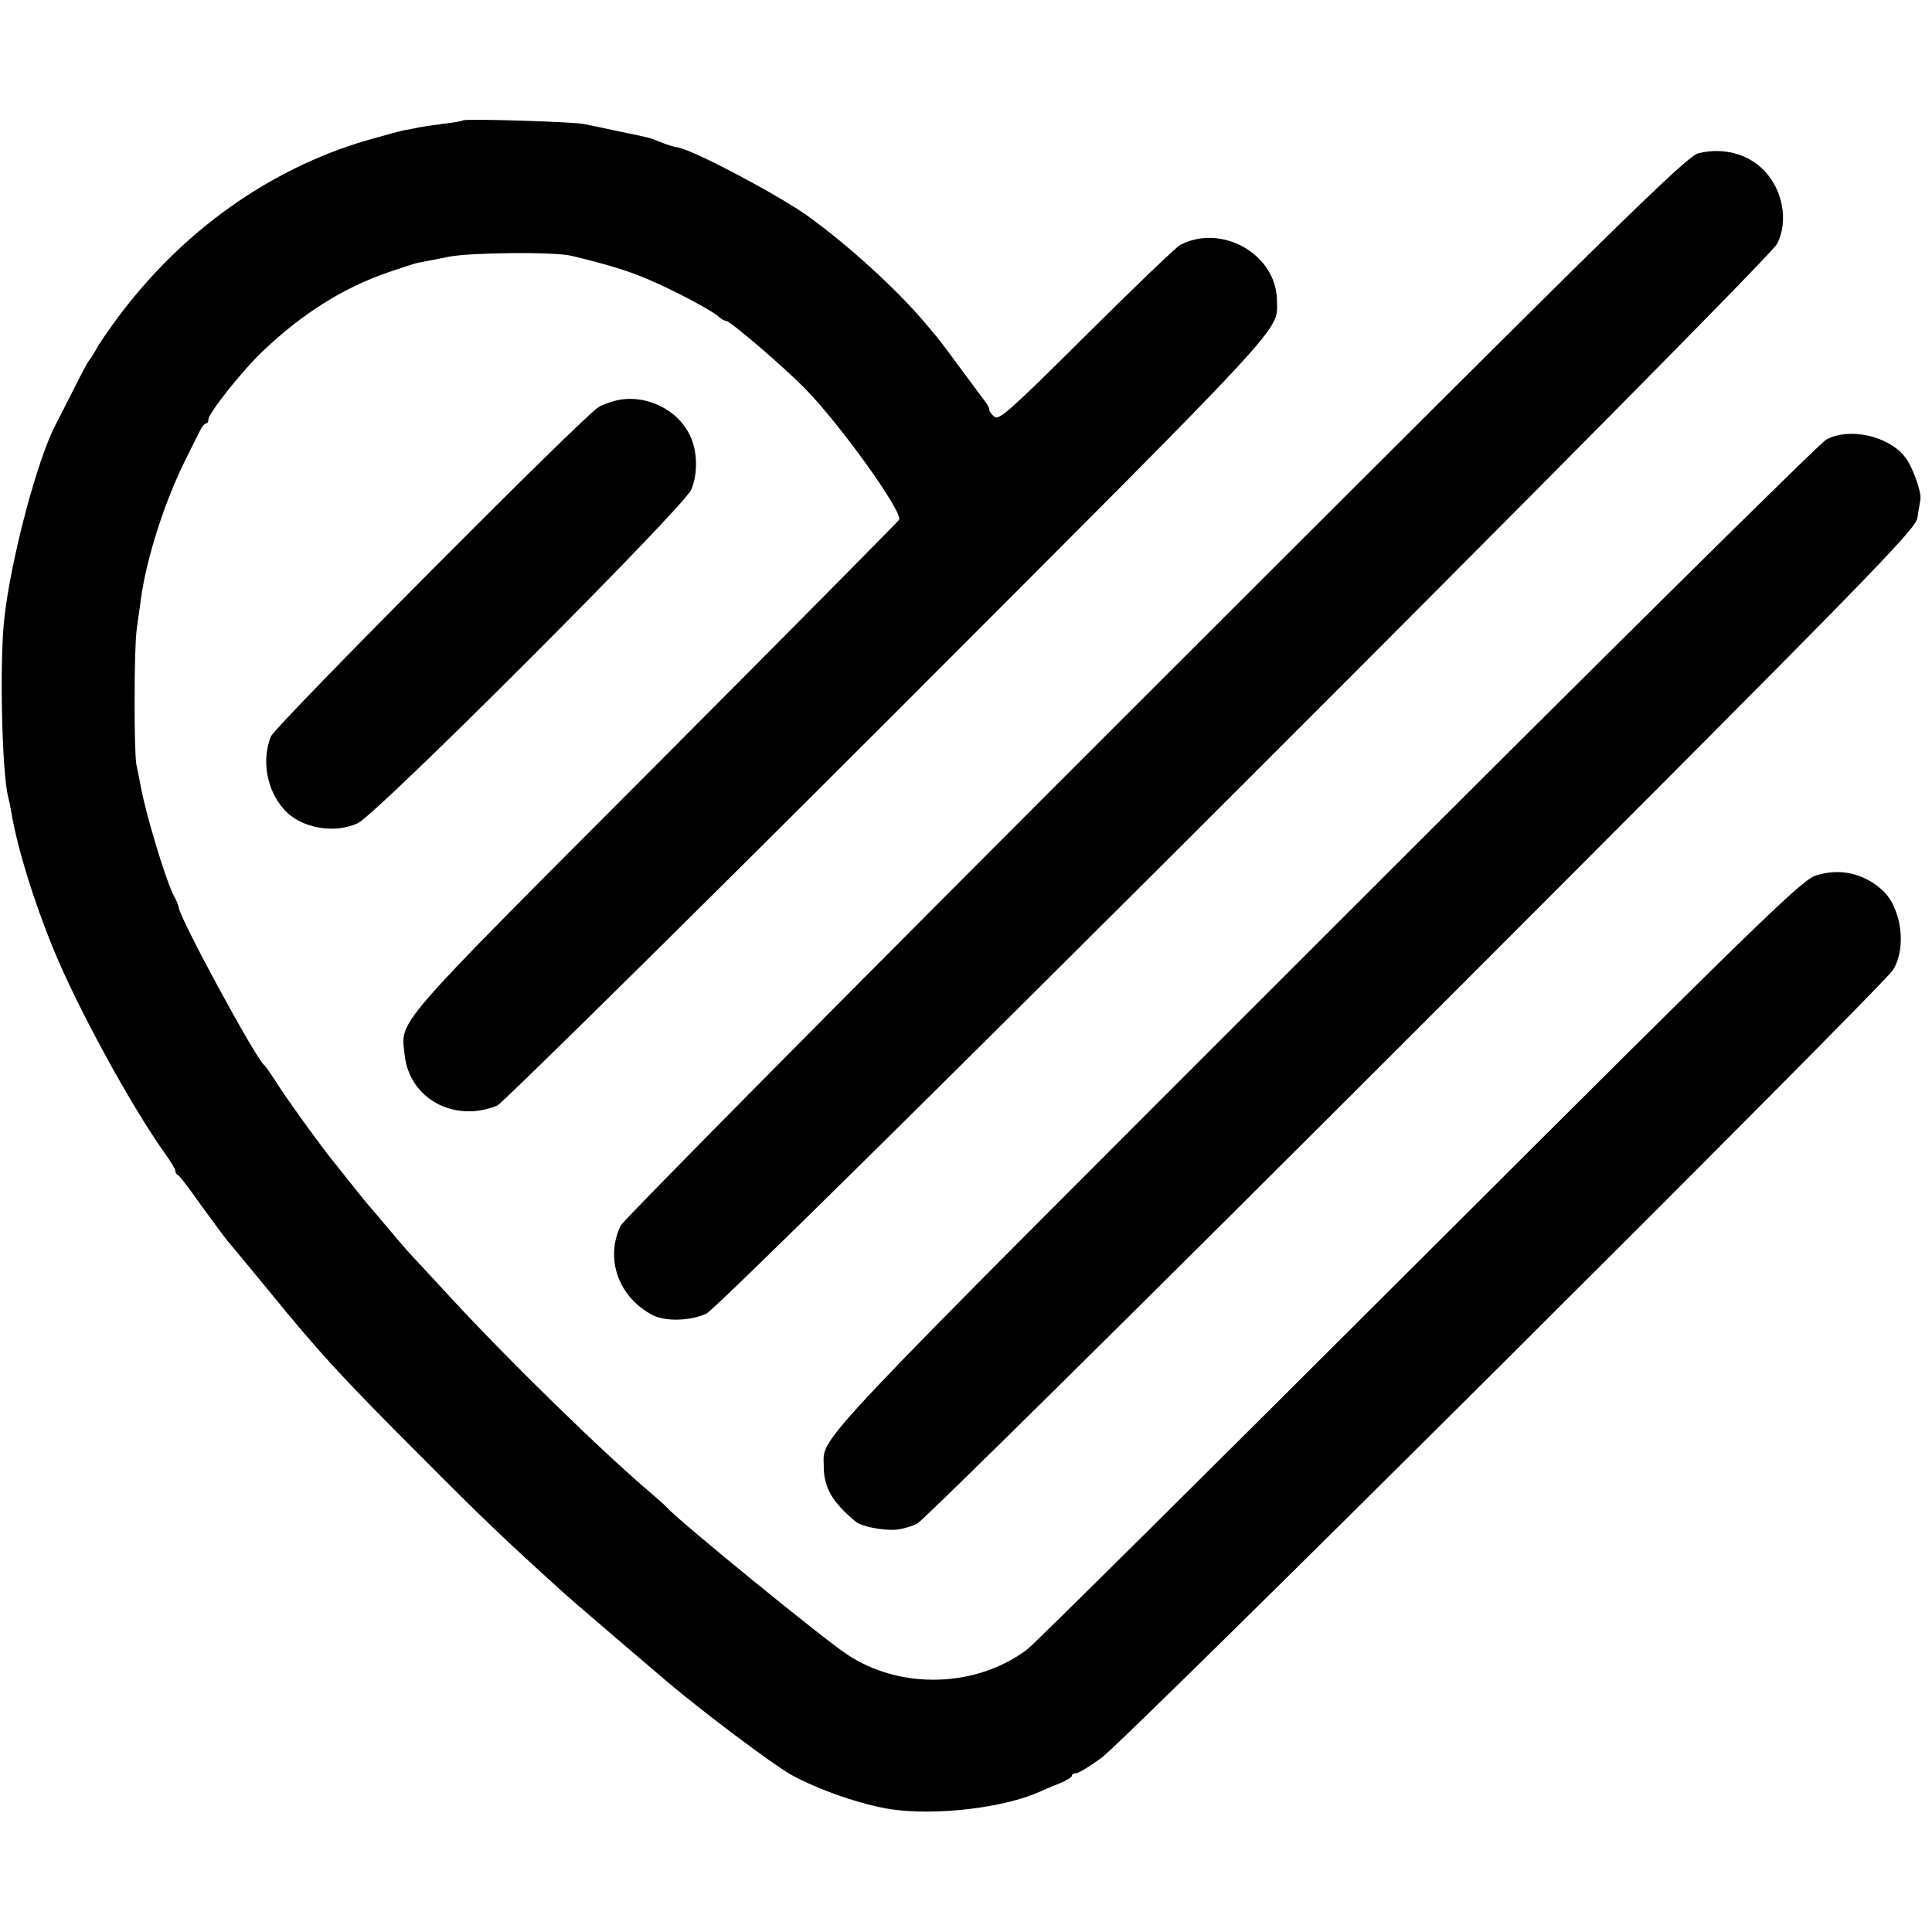 <?xml version="1.0" standalone="no"?>
<!DOCTYPE svg PUBLIC "-//W3C//DTD SVG 20010904//EN"
 "http://www.w3.org/TR/2001/REC-SVG-20010904/DTD/svg10.dtd">
<svg version="1.0" xmlns="http://www.w3.org/2000/svg"
 width="584pt" height="584pt" viewBox="0 0 584 584"
 preserveAspectRatio="xMidYMid meet">
<g transform="translate(0,584) scale(0.1,-0.1)"
fill="#000000" stroke="none">
<path d="M1399 5476 c-2 -2 -28 -7 -58 -10 -30 -4 -64 -9 -75 -11 -12 -3 -32
-7 -46 -9 -14 -3 -65 -17 -114 -31 -291 -86 -553 -272 -747 -531 -31 -42 -63
-88 -70 -103 -8 -14 -17 -28 -20 -31 -3 -3 -25 -43 -48 -90 -24 -47 -47 -93
-53 -104 -55 -104 -135 -405 -155 -586 -15 -133 -7 -471 12 -540 2 -8 7 -31
10 -50 18 -104 66 -262 127 -410 72 -176 232 -469 334 -613 19 -26 34 -51 34
-56 0 -5 3 -11 8 -13 4 -1 36 -43 71 -93 36 -49 71 -97 78 -105 7 -8 59 -71
116 -140 162 -199 226 -269 482 -525 167 -168 241 -239 419 -400 9 -9 266
-229 311 -267 111 -94 318 -249 375 -282 83 -46 213 -91 303 -105 136 -20 341
4 450 53 17 8 47 20 64 27 18 8 33 17 33 21 0 5 6 8 13 8 7 0 42 21 77 47 73
52 2359 2329 2392 2381 43 69 25 191 -34 243 -57 50 -126 65 -198 43 -42 -13
-146 -113 -1197 -1162 -633 -632 -1167 -1162 -1187 -1177 -154 -117 -385 -124
-547 -15 -75 50 -503 399 -544 444 -5 6 -28 26 -50 45 -145 123 -425 396 -605
591 -58 63 -114 123 -125 135 -11 12 -40 46 -65 76 -25 29 -47 56 -50 59 -5 4
-54 66 -121 150 -49 63 -131 177 -161 224 -18 28 -35 53 -39 56 -25 18 -259
450 -259 478 0 4 -6 19 -14 33 -25 48 -85 246 -101 334 -4 22 -10 51 -13 65
-7 40 -7 350 1 405 3 28 10 70 13 95 17 125 73 298 137 425 16 33 35 70 41 82
6 13 14 23 19 23 4 0 7 5 7 12 0 19 104 150 167 209 117 111 239 188 374 235
41 14 83 28 94 30 11 2 53 10 92 18 69 13 318 15 369 3 112 -27 167 -44 225
-68 75 -31 195 -94 220 -115 8 -8 19 -14 24 -14 12 0 173 -138 239 -205 107
-110 293 -369 284 -396 -2 -4 -334 -340 -739 -746 -802 -804 -767 -764 -756
-871 14 -133 149 -207 280 -154 15 7 546 530 1180 1164 1231 1232 1177 1174
1177 1269 -1 139 -165 234 -292 169 -13 -7 -141 -130 -285 -273 -226 -225
-264 -259 -277 -247 -9 7 -16 17 -16 22 0 5 -4 14 -10 21 -5 7 -36 49 -69 93
-33 45 -67 91 -78 104 -10 12 -26 31 -36 43 -87 103 -233 236 -354 323 -87 63
-344 199 -393 208 -14 2 -38 10 -55 17 -35 14 -28 12 -125 32 -41 9 -88 19
-105 22 -32 7 -360 17 -366 11z"/>
<path d="M5135 5377 c-36 -8 -218 -187 -1643 -1611 -881 -880 -1609 -1615
-1616 -1631 -48 -101 -6 -217 98 -271 39 -19 113 -17 161 5 52 24 3207 3177
3237 3234 34 68 18 160 -38 220 -49 52 -124 72 -199 54z"/>
<path d="M1865 4630 c-16 -4 -41 -12 -55 -20 -40 -21 -978 -964 -991 -996 -29
-71 -13 -162 39 -220 49 -57 153 -76 224 -42 60 29 981 951 1007 1007 19 43
20 106 2 152 -32 86 -134 139 -226 119z"/>
<path d="M5520 4511 c-20 -11 -704 -688 -1521 -1505 -1580 -1580 -1509 -1504
-1509 -1598 0 -64 25 -108 97 -168 17 -14 82 -27 120 -24 17 1 46 9 65 18 18
9 689 672 1525 1508 1377 1378 1492 1496 1499 1533 3 22 8 47 9 55 4 22 -24
101 -47 129 -50 64 -169 90 -238 52z"/>
</g>
</svg>
